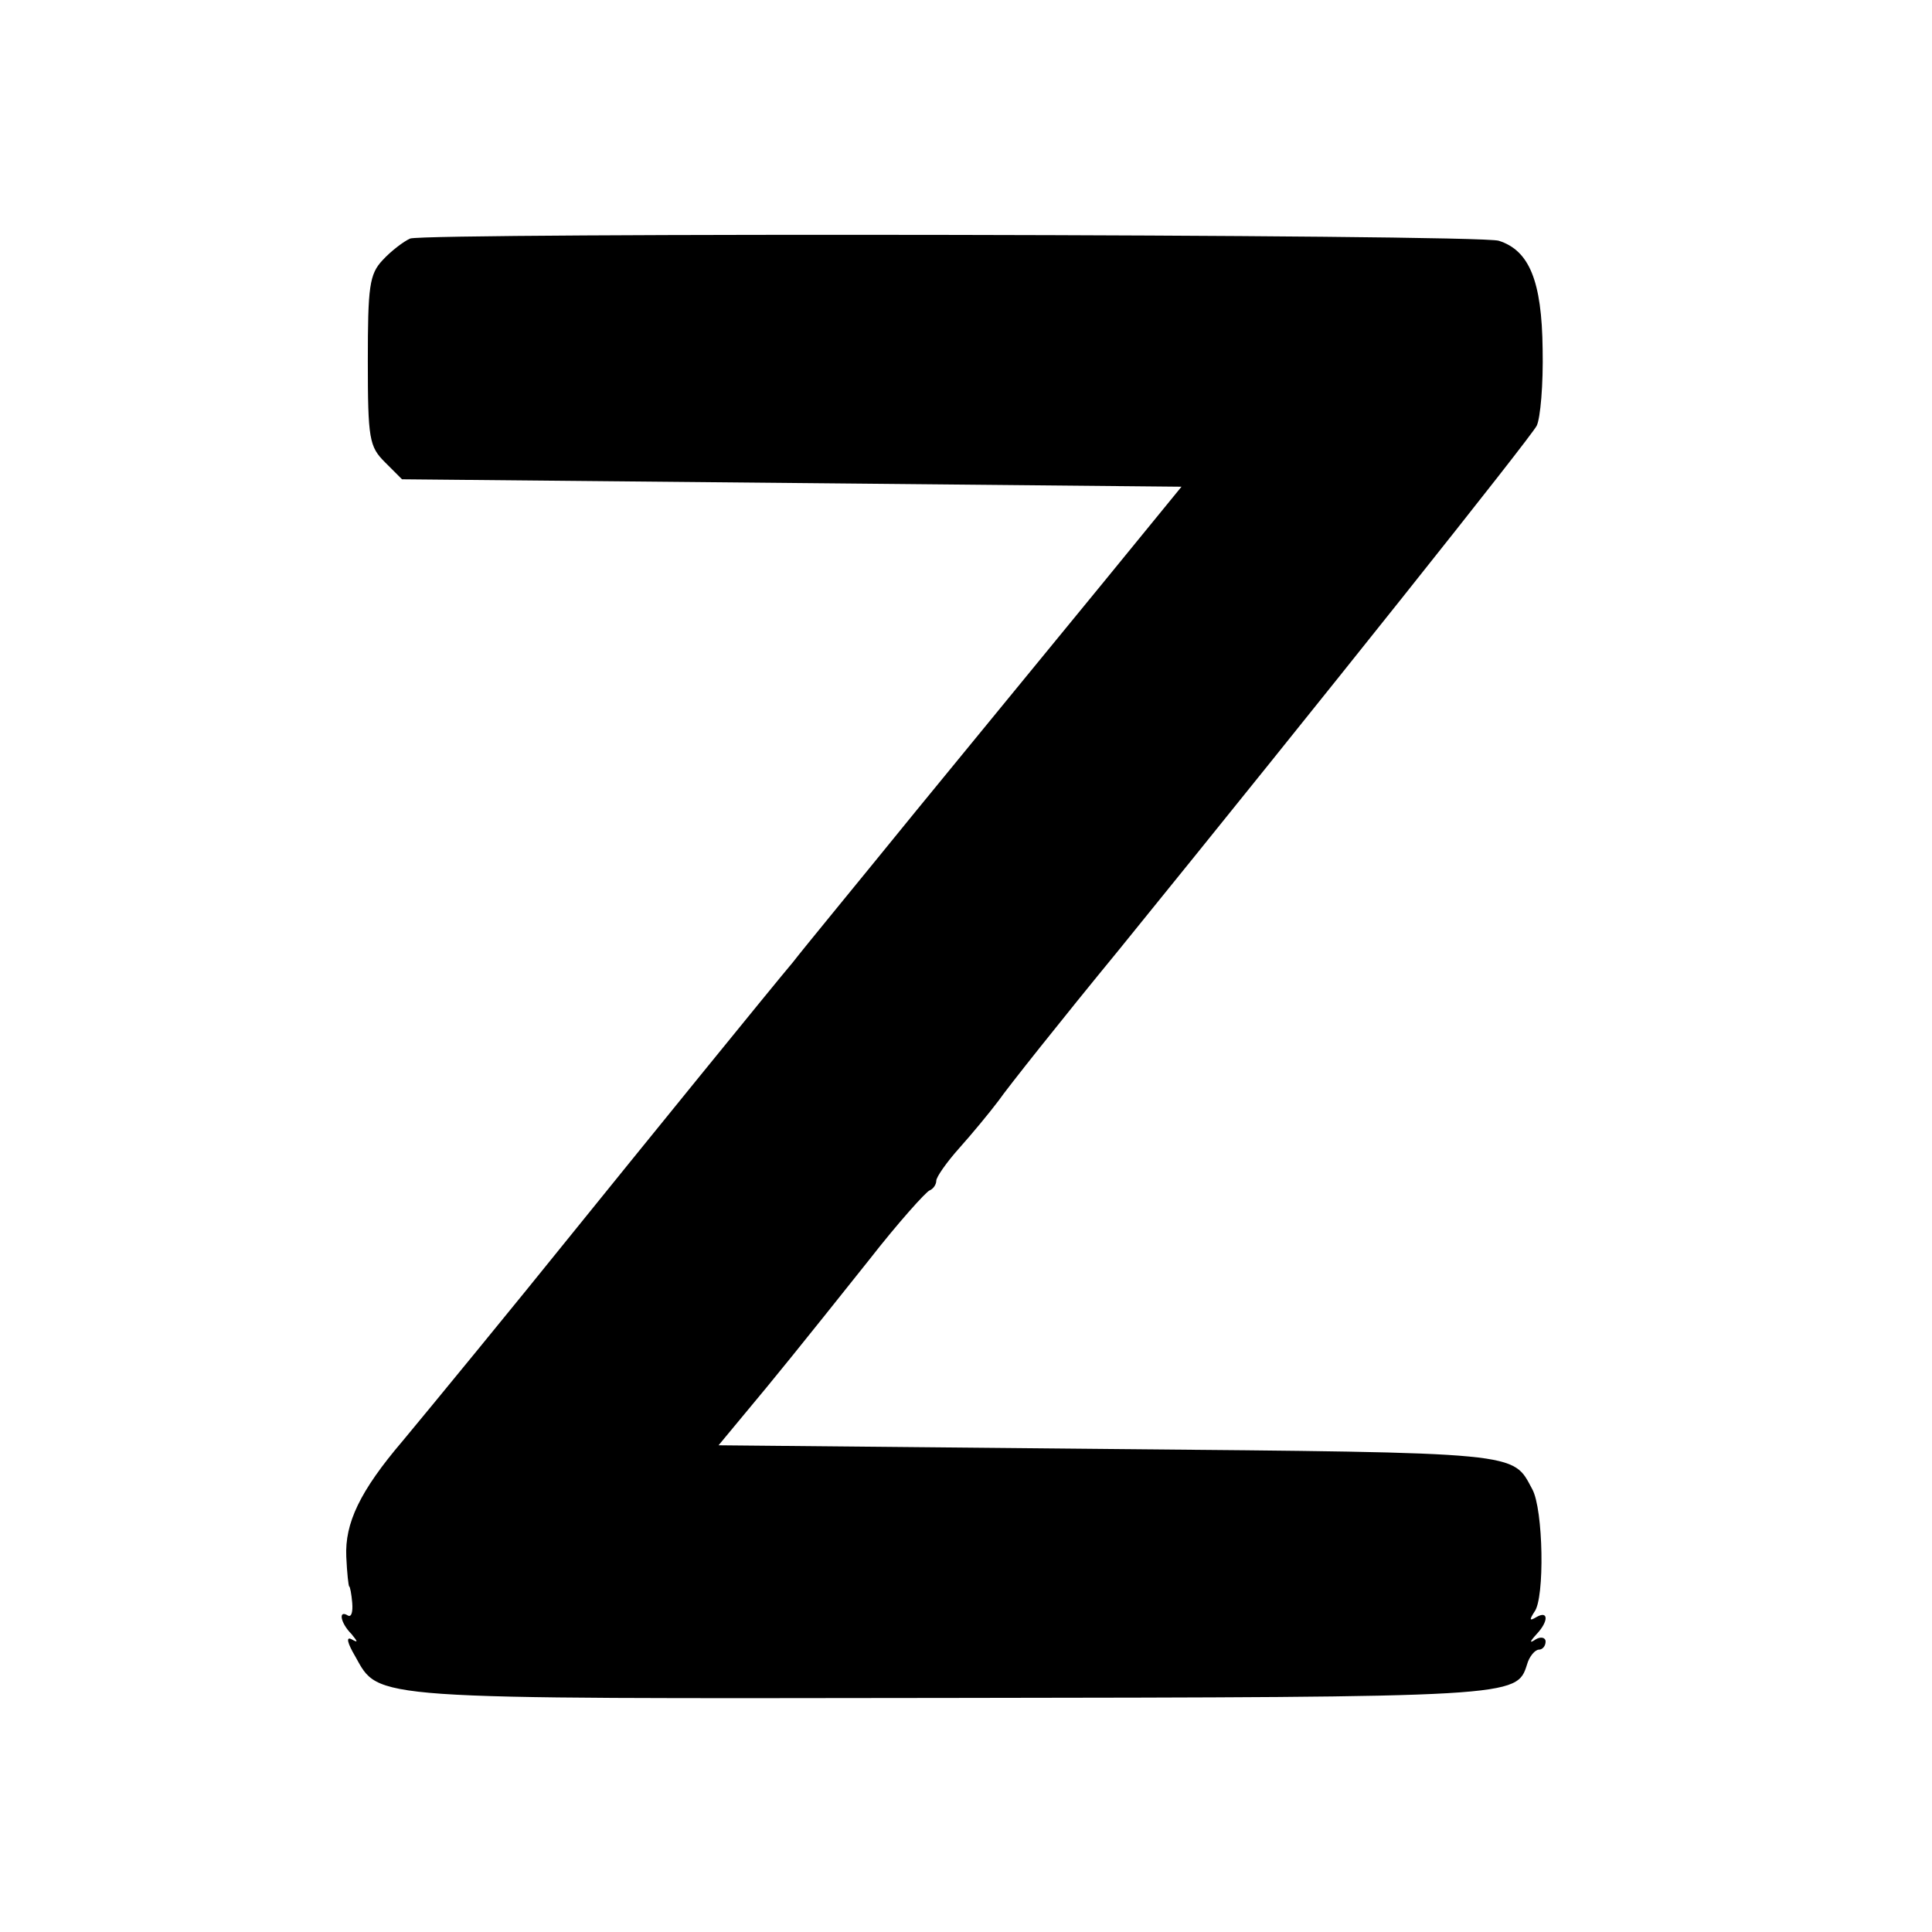 <svg version="1" xmlns="http://www.w3.org/2000/svg" width="346.667" height="346.667" viewBox="0 0 260 260"><path d="M55.2 32.1c-.9.4-2.6 1.7-3.7 2.9-1.8 1.9-2 3.6-2 13.6 0 10.5.2 11.5 2.3 13.6l2.3 2.3 52.5.5 52.4.5-10.7 13.1c-6 7.3-17.2 21-25 30.5-7.8 9.6-15.3 18.7-16.6 20.4-2.3 2.7-21.3 26.1-29.7 36.5-7.4 9.2-19.3 23.7-22.8 27.9-5.8 6.8-7.8 11.1-7.6 15.6.1 2.2.3 4 .4 4 .1 0 .3 1 .4 2.2.1 1.2-.1 2-.6 1.7-1.3-.8-1 1 .5 2.5.9 1.1.9 1.2 0 .7-.8-.4-.5.6.5 2.3 3.3 5.9 1.2 5.7 80.2 5.6 76.1-.1 76.1-.1 77.5-4.5.3-1.1 1.1-2 1.6-2s.9-.5.9-1.1c0-.5-.6-.7-1.3-.3-.9.6-.9.4.1-.7 1.6-1.7 1.6-3.2 0-2.3-1 .6-1 .4-.3-.7 1.4-1.8 1.2-13.8-.3-16.5-2.7-5-1-4.9-57-5.4l-52.5-.5 3.4-4.1c4.1-4.9 7.5-9.1 16.9-20.9 3.9-5 7.6-9.1 8.1-9.3.5-.2.9-.8.9-1.3s1.4-2.5 3.1-4.4c1.7-1.9 4.1-4.8 5.3-6.4 1.1-1.6 8.4-10.8 16.2-20.3 27.5-33.9 55.3-68.8 56.2-70.5.5-1 .9-5.6.8-10.3-.1-9.2-1.8-13.3-5.9-14.6-2.7-.9-144.2-1.1-146.5-.3z"/></svg>